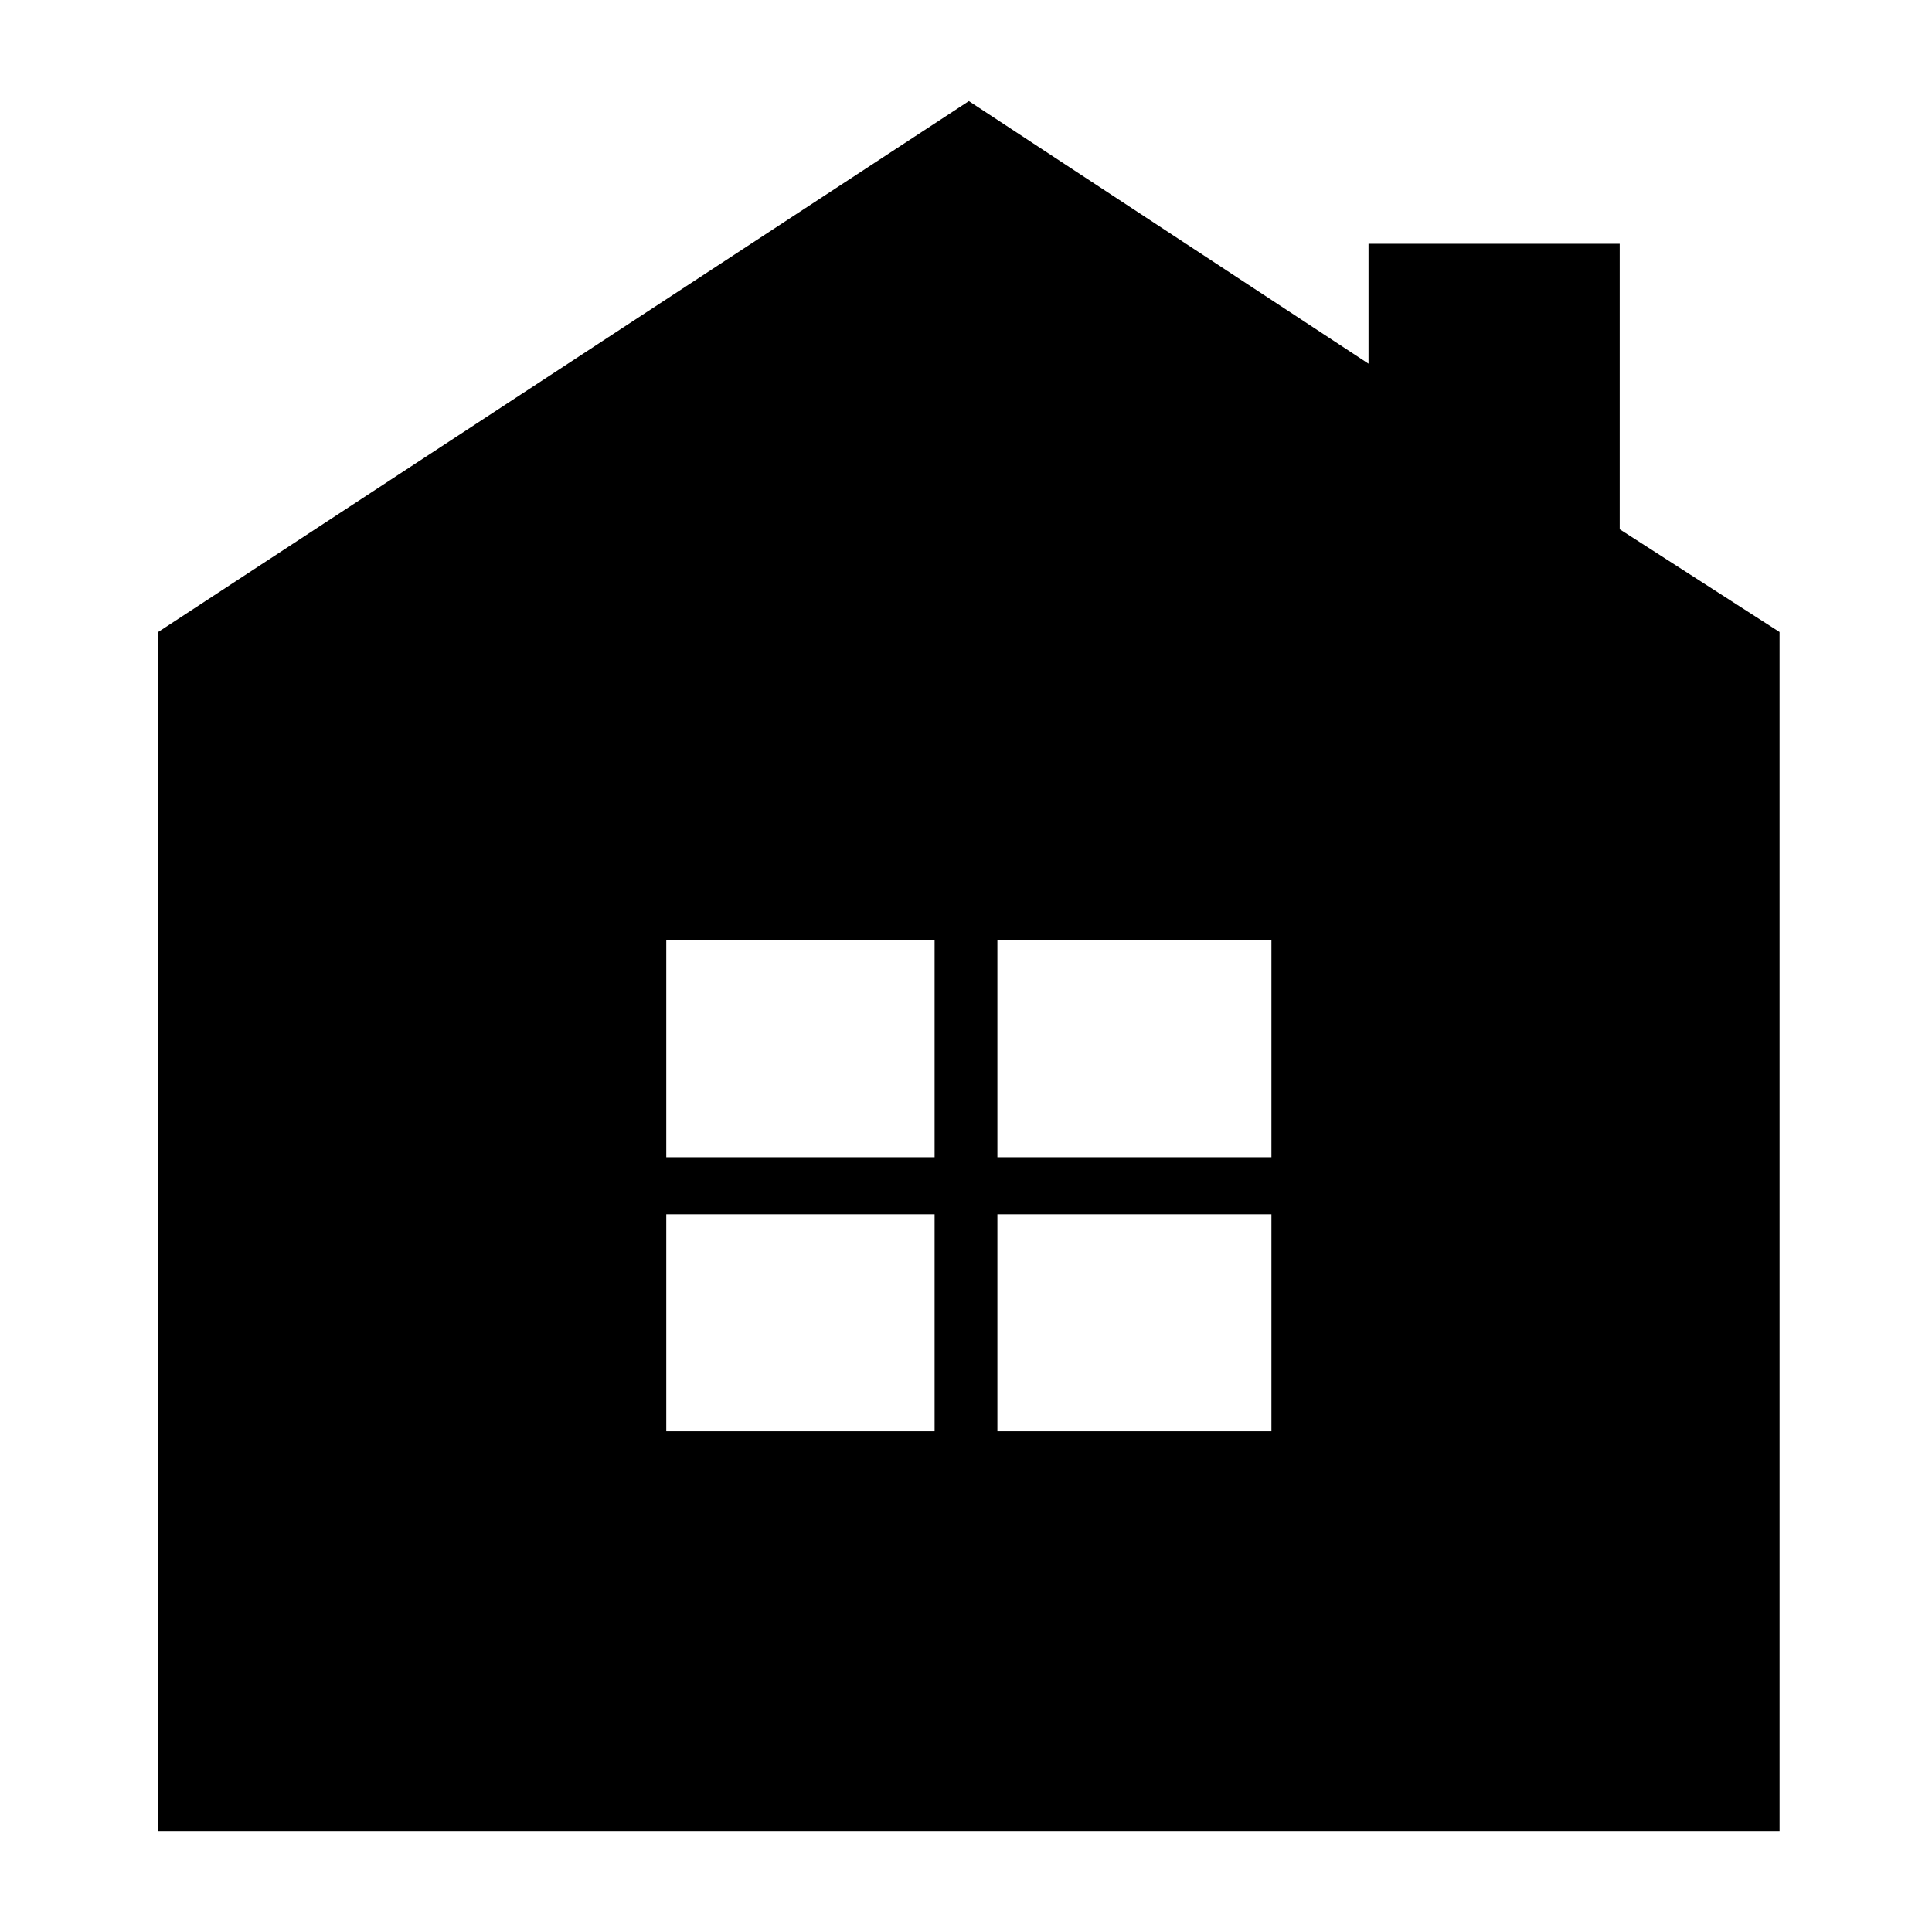 <?xml version="1.0" encoding="UTF-8"?>
<!-- Uploaded to: ICON Repo, www.iconrepo.com, Generator: ICON Repo Mixer Tools -->
<svg fill="#000000" width="800px" height="800px" version="1.1" viewBox="144 144 512 512" xmlns="http://www.w3.org/2000/svg">
 <path d="m185.92 311.49 214.84-140.7 105.91 69.594v-31.773h66.57v75.648l42.363 27.234v317.72h-429.68zm134.65 81.699h71.109v57.492h-71.109zm87.75 72.621h72.621v57.492h-72.621zm-87.75 0h71.109v57.492h-71.109zm87.75-72.621h72.621v57.492h-72.621z" fill-rule="evenodd"/>
</svg>